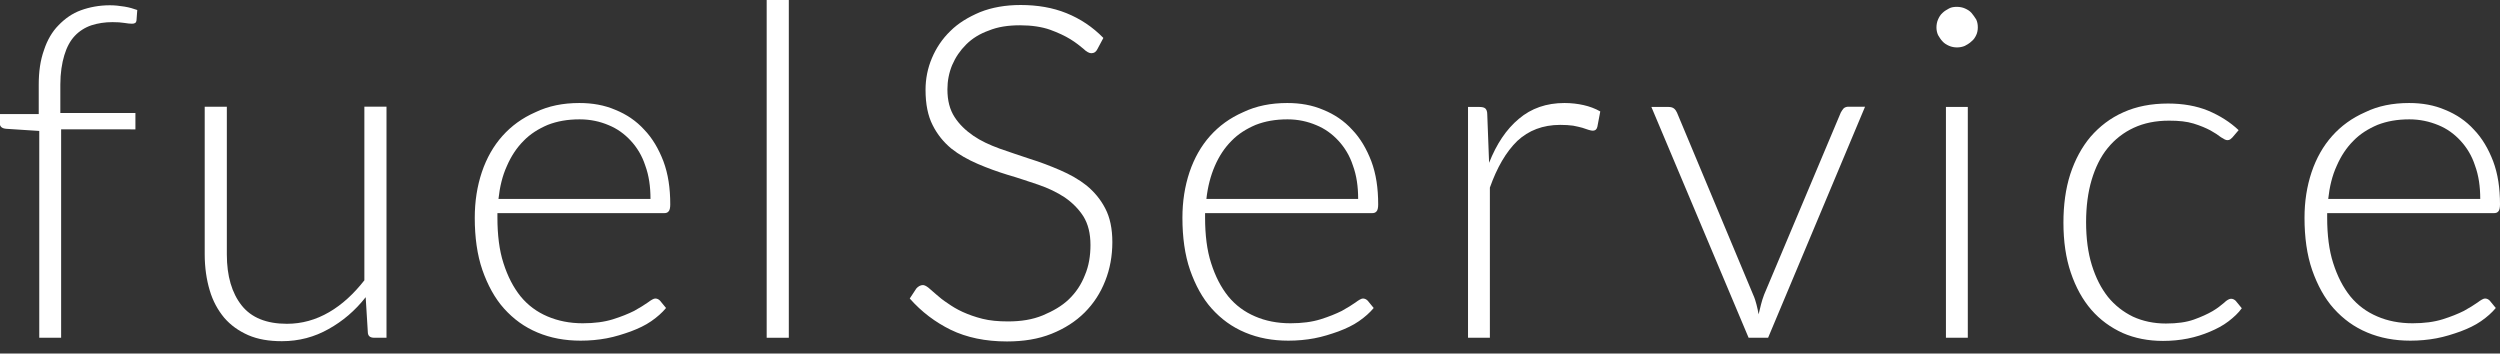 <?xml version="1.0" encoding="utf-8"?>
<!-- Generator: Adobe Illustrator 18.0.0, SVG Export Plug-In . SVG Version: 6.00 Build 0)  -->
<!DOCTYPE svg PUBLIC "-//W3C//DTD SVG 1.1//EN" "http://www.w3.org/Graphics/SVG/1.1/DTD/svg11.dtd">
<svg version="1.1" id="Layer_1" xmlns="http://www.w3.org/2000/svg" xmlns:xlink="http://www.w3.org/1999/xlink" x="0px" y="0px"
	 viewBox="19.5 398.8 948.9 134.2" enable-background="new 19.5 398.8 948.9 134.2" xml:space="preserve">
<rect x="19.5" y="398.8" width="948.9" height="134.2" fill="#333333" stroke="none"/>
<g enable-background="new    ">
	<path fill="#FFFFFF" d="M34.4,527v-78.5l-12.4-0.8c-1.7-0.1-2.6-0.8-2.6-2.2v-3.4h14.8V431c0-5,0.6-9.3,2-13.2
		c1.2-3.7,3.1-7,5.5-9.4c2.4-2.5,5.2-4.5,8.5-5.7c3.3-1.2,7-1.9,11-1.9c1.9,0,3.6,0.2,5.5,0.5c1.9,0.3,3.5,0.8,4.9,1.3l-0.3,4
		c-0.1,0.8-0.6,1.2-1.7,1.2c-0.7,0-1.7-0.1-2.9-0.3c-1.2-0.2-2.7-0.3-4.5-0.3c-2.9,0-5.5,0.4-8,1.2c-2.4,0.8-4.6,2.2-6.3,4
		c-1.8,1.9-3.1,4.4-4,7.4s-1.5,6.7-1.5,11.1v10.8h28.5v6.2H42.7V527H34.4z"/>
	<path fill="#FFFFFF" d="M105.6,439.4v56c0,8.2,1.9,14.6,5.6,19.3s9.5,7,17.2,7c5.7,0,11-1.5,16-4.4s9.4-7,13.4-12.1v-65.9h8.4V527
		h-4.6c-1.7,0-2.5-0.7-2.5-2.3l-0.8-13.1c-4,5.1-8.7,9.1-14.1,12.1c-5.3,3-11.2,4.6-17.7,4.6c-4.9,0-9.1-0.7-12.8-2.3
		c-3.6-1.6-6.6-3.7-9.1-6.6c-2.4-2.9-4.3-6.3-5.5-10.4c-1.2-4-1.9-8.6-1.9-13.7v-56h8.4V439.4z"/>
	<path fill="#FFFFFF" d="M239.4,437.9c5,0,9.5,0.8,13.7,2.6c4.2,1.7,7.9,4.2,10.9,7.5c3.1,3.2,5.5,7.3,7.3,12
		c1.8,4.8,2.6,10.2,2.6,16.4c0,1.2-0.2,2.2-0.6,2.6c-0.4,0.5-0.9,0.7-1.8,0.7h-63.2v1.7c0,6.5,0.7,12.4,2.3,17.3
		c1.6,5,3.7,9.1,6.5,12.6c2.8,3.4,6.2,5.9,10.2,7.6s8.4,2.6,13.4,2.6c4.4,0,8.2-0.5,11.4-1.5s5.9-2.1,8.1-3.2
		c2.2-1.2,3.9-2.3,5.2-3.2c1.2-0.9,2.2-1.5,2.8-1.5c0.7,0,1.3,0.3,1.8,0.8l2.3,2.8c-1.5,1.8-3.3,3.4-5.6,5c-2.3,1.6-4.9,2.8-7.8,3.9
		c-2.8,1-5.9,2-9.1,2.6c-3.2,0.6-6.5,0.9-9.9,0.9c-6,0-11.4-1-16.4-3.1s-9.1-5.1-12.7-9.1c-3.5-3.9-6.2-8.9-8.2-14.6
		c-2-5.8-2.9-12.5-2.9-19.8c0-6.3,0.9-12,2.7-17.4c1.8-5.3,4.4-9.9,7.8-13.7s7.5-6.8,12.5-9C227.7,439,233.2,437.9,239.4,437.9z
		 M239.5,444.1c-4.6,0-8.5,0.7-12.1,2.1c-3.5,1.5-6.6,3.4-9.2,6.1c-2.6,2.6-4.7,5.8-6.3,9.5c-1.7,3.7-2.7,7.9-3.2,12.5h57.7
		c0-4.7-0.6-8.9-2-12.7c-1.2-3.7-3.1-6.8-5.5-9.4s-5.2-4.6-8.4-5.9C247.2,444.9,243.6,444.1,239.5,444.1z"/>
	<path fill="#FFFFFF" d="M318.9,398.8V527h-8.4V398.8H318.9z"/>
</g>
<g enable-background="new    ">
	<path fill="#FFFFFF" d="M436,417.5c-0.5,1-1.2,1.5-2.3,1.5c-0.7,0-1.8-0.5-3-1.7c-1.2-1-2.8-2.3-4.9-3.6s-4.7-2.5-7.7-3.6
		c-3.1-1.1-7-1.7-11.4-1.7c-4.6,0-8.5,0.6-11.9,2c-3.4,1.2-6.3,3-8.6,5.3c-2.3,2.3-4,4.8-5.3,7.8c-1.2,2.9-1.8,6-1.8,9.2
		c0,4.3,0.9,7.7,2.7,10.5c1.8,2.8,4.2,5.1,7.1,7.1c2.9,2,6.2,3.5,10,4.9c3.7,1.3,7.6,2.6,11.5,3.9c3.9,1.2,7.8,2.7,11.5,4.3
		c3.7,1.6,7.1,3.5,10,5.8c2.9,2.4,5.3,5.2,7.1,8.7c1.8,3.4,2.7,7.7,2.7,12.8c0,5.2-0.9,10.2-2.7,14.7c-1.8,4.6-4.4,8.6-7.8,12
		c-3.4,3.4-7.6,6.1-12.6,8.1c-5,2-10.6,2.9-16.9,2.9c-8.2,0-15.3-1.5-21.3-4.4c-5.9-2.9-11.1-6.8-15.6-11.9l2.5-3.8
		c0.7-0.8,1.6-1.3,2.5-1.3c0.5,0,1.2,0.3,2.1,1c0.8,0.7,1.9,1.6,3,2.6s2.6,2.2,4.3,3.3c1.7,1.2,3.5,2.3,5.7,3.3s4.7,1.9,7.5,2.6
		c2.8,0.7,6,1,9.7,1c5,0,9.3-0.7,13.2-2.3c3.8-1.6,7.2-3.5,9.9-6.1c2.7-2.6,4.7-5.6,6.1-9.2c1.5-3.5,2.1-7.4,2.1-11.4
		c0-4.4-0.9-8-2.7-10.9c-1.8-2.8-4.2-5.2-7.1-7.2c-2.9-1.9-6.2-3.5-10-4.8c-3.7-1.2-7.6-2.6-11.5-3.7c-3.9-1.2-7.8-2.6-11.5-4.2
		c-3.7-1.6-7.1-3.5-10-5.8c-2.9-2.4-5.3-5.3-7.1-8.9c-1.8-3.5-2.7-8-2.7-13.4c0-4.2,0.8-8.2,2.4-12c1.6-3.8,3.9-7.3,7-10.3
		c3-3,6.8-5.3,11.3-7.2c4.5-1.8,9.7-2.7,15.4-2.7c6.4,0,12.2,1,17.4,3.1c5.2,2.1,9.9,5.2,14,9.4L436,417.5z"/>
	<path fill="#FFFFFF" d="M508.1,437.9c5,0,9.5,0.8,13.7,2.6c4.2,1.7,7.9,4.2,10.9,7.5c3.1,3.2,5.5,7.3,7.3,12
		c1.8,4.8,2.6,10.2,2.6,16.4c0,1.2-0.2,2.2-0.6,2.6c-0.4,0.5-0.9,0.7-1.8,0.7h-63.3v1.7c0,6.5,0.7,12.4,2.3,17.3
		c1.6,5,3.7,9.1,6.5,12.6c2.8,3.4,6.2,5.9,10.2,7.6c3.9,1.7,8.4,2.6,13.4,2.6c4.4,0,8.2-0.5,11.4-1.5s5.9-2.1,8.1-3.2
		c2.2-1.2,3.9-2.3,5.2-3.2c1.2-0.9,2.2-1.5,2.8-1.5c0.7,0,1.3,0.3,1.8,0.8l2.3,2.8c-1.5,1.8-3.3,3.4-5.6,5c-2.3,1.6-4.9,2.8-7.8,3.9
		c-2.8,1-5.9,2-9.1,2.6c-3.2,0.6-6.5,0.9-9.9,0.9c-6,0-11.4-1-16.4-3.1c-5-2.1-9.1-5.1-12.7-9.1c-3.5-3.9-6.2-8.9-8.2-14.6
		c-2-5.8-2.9-12.5-2.9-19.8c0-6.3,0.9-12,2.7-17.4c1.8-5.3,4.4-9.9,7.8-13.7c3.4-3.8,7.5-6.8,12.5-9
		C496.3,439,501.9,437.9,508.1,437.9z M508.2,444.1c-4.6,0-8.5,0.7-12.1,2.1c-3.5,1.5-6.6,3.4-9.2,6.1c-2.6,2.6-4.7,5.8-6.3,9.5
		s-2.7,7.9-3.2,12.5H535c0-4.7-0.6-8.9-2-12.7c-1.2-3.7-3.1-6.8-5.5-9.4s-5.2-4.6-8.4-5.9C515.8,444.9,512.2,444.1,508.2,444.1z"/>
	<path fill="#FFFFFF" d="M576.7,527v-87.6h4.4c1,0,1.8,0.2,2.2,0.6c0.4,0.4,0.7,1.1,0.7,2.1l0.7,18.5c2.8-7.1,6.5-12.7,11.3-16.7
		c4.7-4,10.5-6,17.3-6c2.6,0,5.1,0.3,7.3,0.8c2.2,0.5,4.4,1.3,6.3,2.4l-1.1,5.8c-0.2,0.9-0.7,1.5-1.8,1.5c-0.3,0-0.8-0.1-1.5-0.3
		c-0.6-0.2-1.5-0.5-2.4-0.8c-0.9-0.3-2.2-0.5-3.5-0.8c-1.5-0.2-3-0.3-4.9-0.3c-6.6,0-12,2.1-16.3,6.1c-4.3,4.2-7.7,10.1-10.4,17.7
		V527H576.7z"/>
	<path fill="#FFFFFF" d="M690.6,527h-7.4l-36.9-87.6h6.6c0.8,0,1.5,0.2,2,0.6c0.5,0.4,0.8,0.9,1.1,1.5l28.9,69.1
		c0.6,1.3,1,2.6,1.3,3.8s0.6,2.5,0.8,3.7c0.3-1.2,0.6-2.5,0.9-3.7c0.3-1.2,0.7-2.5,1.2-3.8l29.1-69.1c0.3-0.6,0.7-1.1,1.1-1.6
		c0.5-0.4,1.1-0.6,1.8-0.6h6.3L690.6,527z"/>
	<path fill="#FFFFFF" d="M770.2,409.2c0,1-0.2,2.1-0.6,2.9c-0.4,0.9-1,1.8-1.8,2.4c-0.7,0.7-1.6,1.2-2.5,1.7c-0.9,0.4-2,0.6-3,0.6
		c-1,0-2.1-0.2-3-0.6s-1.8-0.9-2.5-1.7c-0.7-0.7-1.2-1.6-1.7-2.4c-0.4-0.9-0.6-1.9-0.6-2.9s0.2-2.1,0.6-3c0.4-0.9,0.9-1.8,1.7-2.5
		c0.7-0.7,1.6-1.2,2.5-1.7s2-0.6,3-0.6c1,0,2.1,0.2,3,0.6c0.9,0.4,1.8,0.9,2.5,1.7s1.2,1.6,1.8,2.5C770,407.1,770.2,408,770.2,409.2
		z M766.4,439.4V527h-8.3v-87.6H766.4z"/>
	<path fill="#FFFFFF" d="M866.8,451c-0.3,0.3-0.6,0.5-0.8,0.7c-0.3,0.2-0.6,0.3-1.1,0.3c-0.6,0-1.3-0.4-2.4-1.1
		c-1-0.8-2.4-1.7-4-2.6c-1.7-0.9-3.8-1.8-6.4-2.6c-2.6-0.8-5.6-1.1-9.3-1.1c-5.1,0-9.5,0.9-13.4,2.7c-3.9,1.8-7.2,4.4-9.9,7.7
		c-2.7,3.3-4.7,7.4-6.1,12.1s-2.1,10.1-2.1,16c0,6.1,0.7,11.6,2.2,16.4c1.5,4.8,3.5,8.7,6.1,12c2.6,3.2,5.8,5.7,9.5,7.5
		c3.7,1.7,7.9,2.6,12.5,2.6c4.3,0,7.8-0.5,10.6-1.5c2.8-1,5.2-2.1,7.1-3.2c1.9-1.1,3.3-2.3,4.4-3.2c1-1,2-1.5,2.6-1.5
		c0.7,0,1.3,0.3,1.8,0.8l2.3,2.8c-1.3,1.8-3,3.4-5.1,5c-2.1,1.6-4.4,2.8-7,3.9c-2.6,1.1-5.4,2-8.4,2.6c-3,0.6-6.2,0.9-9.4,0.9
		c-5.6,0-10.7-1-15.3-3c-4.6-2.1-8.6-5-11.9-8.8c-3.3-3.8-5.9-8.5-7.8-14.1s-2.8-11.9-2.8-19c0-6.6,0.8-12.8,2.6-18.4
		c1.8-5.5,4.4-10.3,7.7-14.2c3.4-3.9,7.5-7.1,12.5-9.3c4.9-2.2,10.5-3.3,16.9-3.3c5.7,0,10.8,0.9,15.2,2.7c4.5,1.9,8.3,4.3,11.6,7.4
		L866.8,451z"/>
	<path fill="#FFFFFF" d="M933.9,437.9c5,0,9.5,0.8,13.7,2.6c4.2,1.7,7.9,4.2,10.9,7.5c3.1,3.2,5.5,7.3,7.3,12
		c1.8,4.8,2.6,10.2,2.6,16.4c0,1.2-0.2,2.2-0.6,2.6c-0.4,0.5-0.9,0.7-1.8,0.7h-63.2v1.7c0,6.5,0.7,12.4,2.3,17.3
		c1.6,5,3.7,9.1,6.5,12.6c2.8,3.4,6.2,5.9,10.2,7.6c3.9,1.7,8.4,2.6,13.4,2.6c4.4,0,8.2-0.5,11.4-1.5s5.9-2.1,8.1-3.2
		c2.2-1.2,3.9-2.3,5.2-3.2c1.2-0.9,2.2-1.5,2.8-1.5c0.7,0,1.3,0.3,1.8,0.8l2.3,2.8c-1.5,1.8-3.3,3.4-5.6,5c-2.3,1.6-4.9,2.8-7.8,3.9
		c-2.8,1-5.9,2-9.1,2.6s-6.5,0.9-9.9,0.9c-6,0-11.4-1-16.4-3.1s-9.1-5.1-12.7-9.1c-3.5-3.9-6.2-8.9-8.2-14.6
		c-2-5.8-2.9-12.5-2.9-19.8c0-6.3,0.9-12,2.7-17.4c1.8-5.3,4.4-9.9,7.8-13.7c3.4-3.8,7.5-6.8,12.5-9
		C922.1,439,927.7,437.9,933.9,437.9z M934,444.1c-4.6,0-8.5,0.7-12.1,2.1c-3.5,1.5-6.6,3.4-9.2,6.1c-2.6,2.6-4.7,5.8-6.3,9.5
		c-1.7,3.7-2.7,7.9-3.2,12.5h57.7c0-4.7-0.6-8.9-2-12.7c-1.2-3.7-3.1-6.8-5.5-9.4c-2.4-2.6-5.2-4.6-8.4-5.9
		C941.6,444.9,938,444.1,934,444.1z"/>
</g>
<title>fuelService Logo</title>
</svg>
